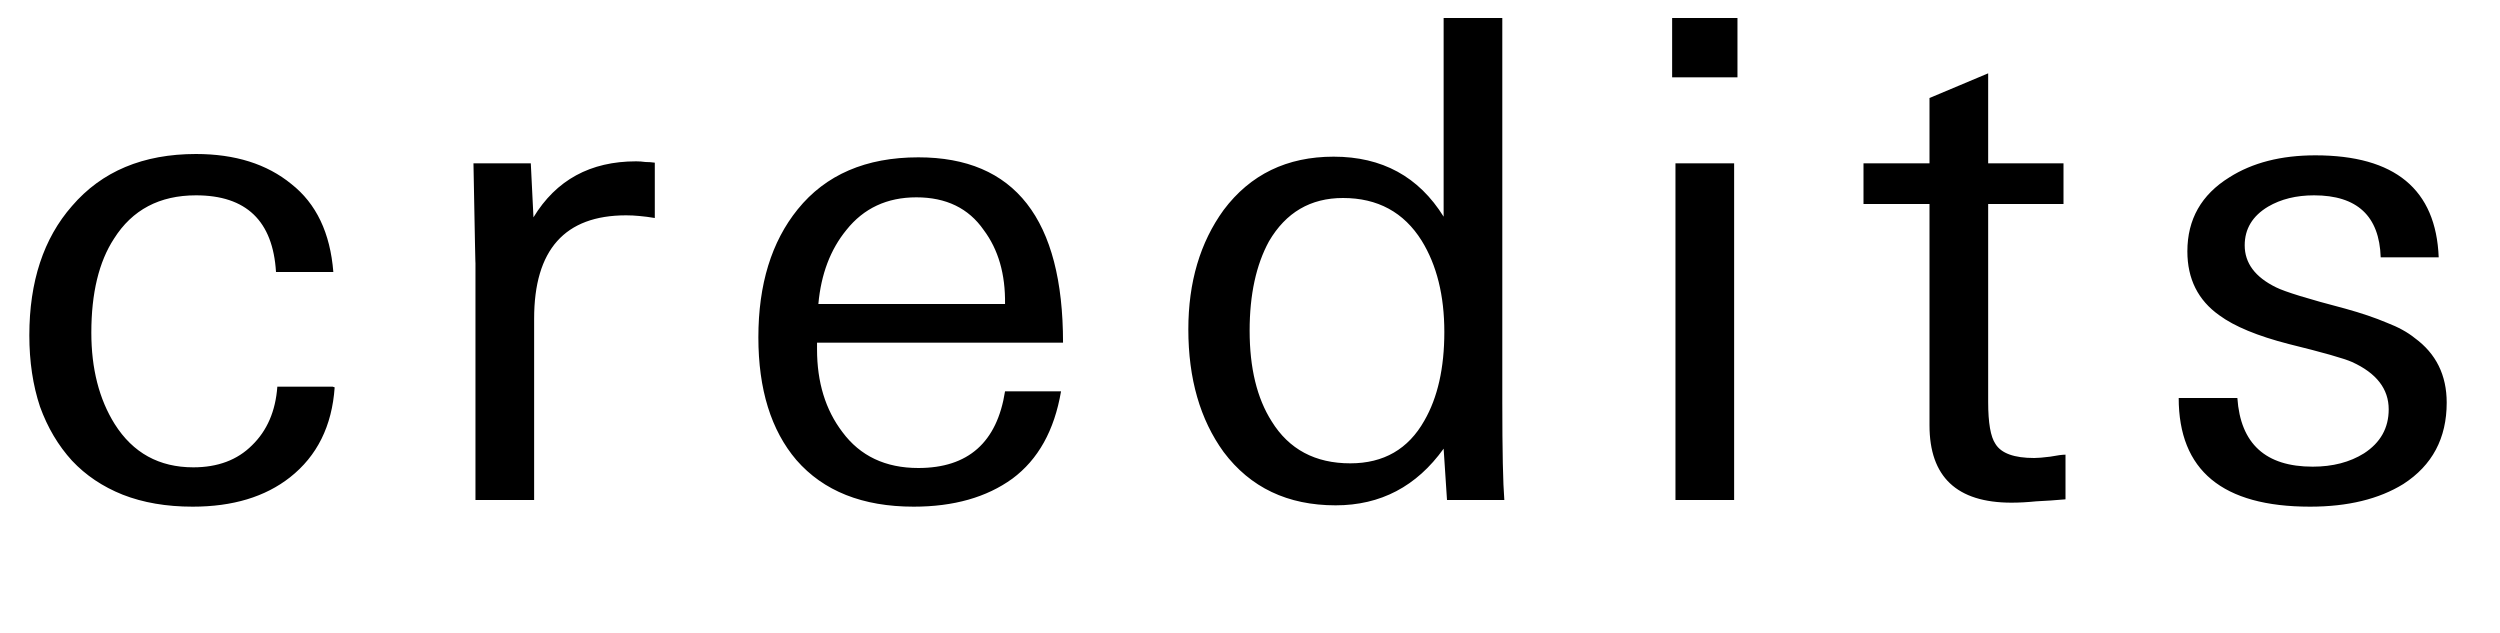 <svg width="75" height="19" viewBox="0 0 75 19" fill="none" xmlns="http://www.w3.org/2000/svg">
<path d="M10.04 11.62C9.96 12.78 9.513 13.68 8.7 14.32C7.953 14.907 6.98 15.2 5.78 15.2C4.993 15.2 4.293 15.08 3.68 14.84C3.08 14.6 2.573 14.26 2.16 13.82C1.747 13.367 1.427 12.827 1.2 12.2C0.987 11.56 0.88 10.847 0.88 10.06C0.88 8.447 1.307 7.153 2.16 6.18C3.053 5.14 4.293 4.62 5.88 4.62C7.053 4.62 8.007 4.92 8.74 5.52C9.487 6.107 9.907 6.987 10 8.16H8.28C8.187 6.627 7.387 5.86 5.88 5.86C4.787 5.86 3.967 6.293 3.42 7.16C2.967 7.853 2.74 8.793 2.74 9.98C2.74 11.06 2.973 11.973 3.44 12.72C3.987 13.587 4.773 14.02 5.8 14.02C6.533 14.02 7.12 13.8 7.56 13.36C8.013 12.92 8.267 12.333 8.32 11.6H9.98L10.04 11.62ZM19.644 6.54C19.484 6.513 19.331 6.493 19.184 6.48C19.051 6.467 18.917 6.46 18.784 6.46C16.944 6.46 16.024 7.493 16.024 9.56V15H14.264V7.86C14.264 8.073 14.244 7.087 14.204 4.9H15.924L16.004 6.52C16.684 5.4 17.711 4.84 19.084 4.84C19.177 4.84 19.271 4.847 19.364 4.86C19.457 4.86 19.551 4.867 19.644 4.88V6.54ZM31.891 10.28H24.511V10.48C24.511 11.467 24.764 12.293 25.271 12.96C25.804 13.68 26.564 14.04 27.551 14.04C29.044 14.04 29.911 13.273 30.151 11.74H31.831C31.631 12.913 31.144 13.787 30.371 14.36C29.598 14.92 28.611 15.2 27.411 15.2C25.878 15.2 24.704 14.733 23.891 13.8C23.131 12.907 22.751 11.68 22.751 10.12C22.751 8.533 23.144 7.253 23.931 6.28C24.771 5.24 25.978 4.72 27.551 4.72C30.444 4.72 31.891 6.573 31.891 10.28ZM30.151 9.12C30.164 8.227 29.951 7.487 29.511 6.9C29.058 6.247 28.384 5.92 27.491 5.92C26.611 5.92 25.911 6.247 25.391 6.9C24.911 7.487 24.631 8.227 24.551 9.12H30.151ZM45.13 15H43.41L43.309 13.46C42.496 14.593 41.416 15.16 40.069 15.16C38.63 15.16 37.51 14.627 36.709 13.56C36.003 12.587 35.65 11.36 35.65 9.88C35.65 8.467 36.003 7.273 36.709 6.3C37.51 5.233 38.609 4.7 40.01 4.7C41.463 4.7 42.563 5.3 43.309 6.5V0.54H45.069V12.06C45.069 13.527 45.09 14.507 45.13 15ZM43.33 9.96C43.33 8.867 43.103 7.953 42.65 7.22C42.116 6.367 41.33 5.94 40.289 5.94C39.316 5.94 38.576 6.373 38.069 7.24C37.683 7.947 37.489 8.84 37.489 9.92C37.489 11.04 37.709 11.947 38.15 12.64C38.669 13.48 39.456 13.9 40.51 13.9C41.51 13.9 42.249 13.473 42.73 12.62C43.13 11.927 43.33 11.04 43.33 9.96ZM52.124 2.32H50.164V0.54H52.124V2.32ZM52.024 15H50.264V4.9H52.024V15ZM61.965 14.98C61.658 15.007 61.365 15.027 61.085 15.04C60.818 15.067 60.572 15.08 60.345 15.08C58.705 15.08 57.885 14.307 57.885 12.76V6.12H55.905V4.9H57.885V2.94L59.645 2.2V4.9H61.905V6.12H59.645V12.06C59.645 12.687 59.718 13.107 59.865 13.32C60.038 13.6 60.425 13.74 61.025 13.74C61.132 13.74 61.292 13.727 61.505 13.7C61.718 13.66 61.872 13.64 61.965 13.64V14.98ZM73.401 12.08C73.401 13.147 72.968 13.96 72.101 14.52C71.368 14.973 70.434 15.2 69.301 15.2C66.674 15.2 65.361 14.113 65.361 11.94H67.121C67.214 13.313 67.968 14 69.381 14C69.981 14 70.494 13.867 70.921 13.6C71.414 13.28 71.661 12.84 71.661 12.28C71.661 11.667 71.294 11.193 70.561 10.86C70.321 10.753 69.688 10.573 68.661 10.32C67.728 10.08 67.034 9.793 66.581 9.46C65.941 9.007 65.621 8.367 65.621 7.54C65.621 6.58 66.041 5.84 66.881 5.32C67.574 4.88 68.434 4.66 69.461 4.66C71.848 4.66 73.081 5.68 73.161 7.72H71.421C71.381 6.48 70.714 5.86 69.421 5.86C68.888 5.86 68.428 5.973 68.041 6.2C67.574 6.48 67.341 6.867 67.341 7.36C67.341 7.893 67.654 8.313 68.281 8.62C68.548 8.753 69.241 8.967 70.361 9.26C70.841 9.393 71.254 9.533 71.601 9.68C71.948 9.813 72.228 9.967 72.441 10.14C73.081 10.607 73.401 11.253 73.401 12.08Z" fill="black"/>
</svg>
